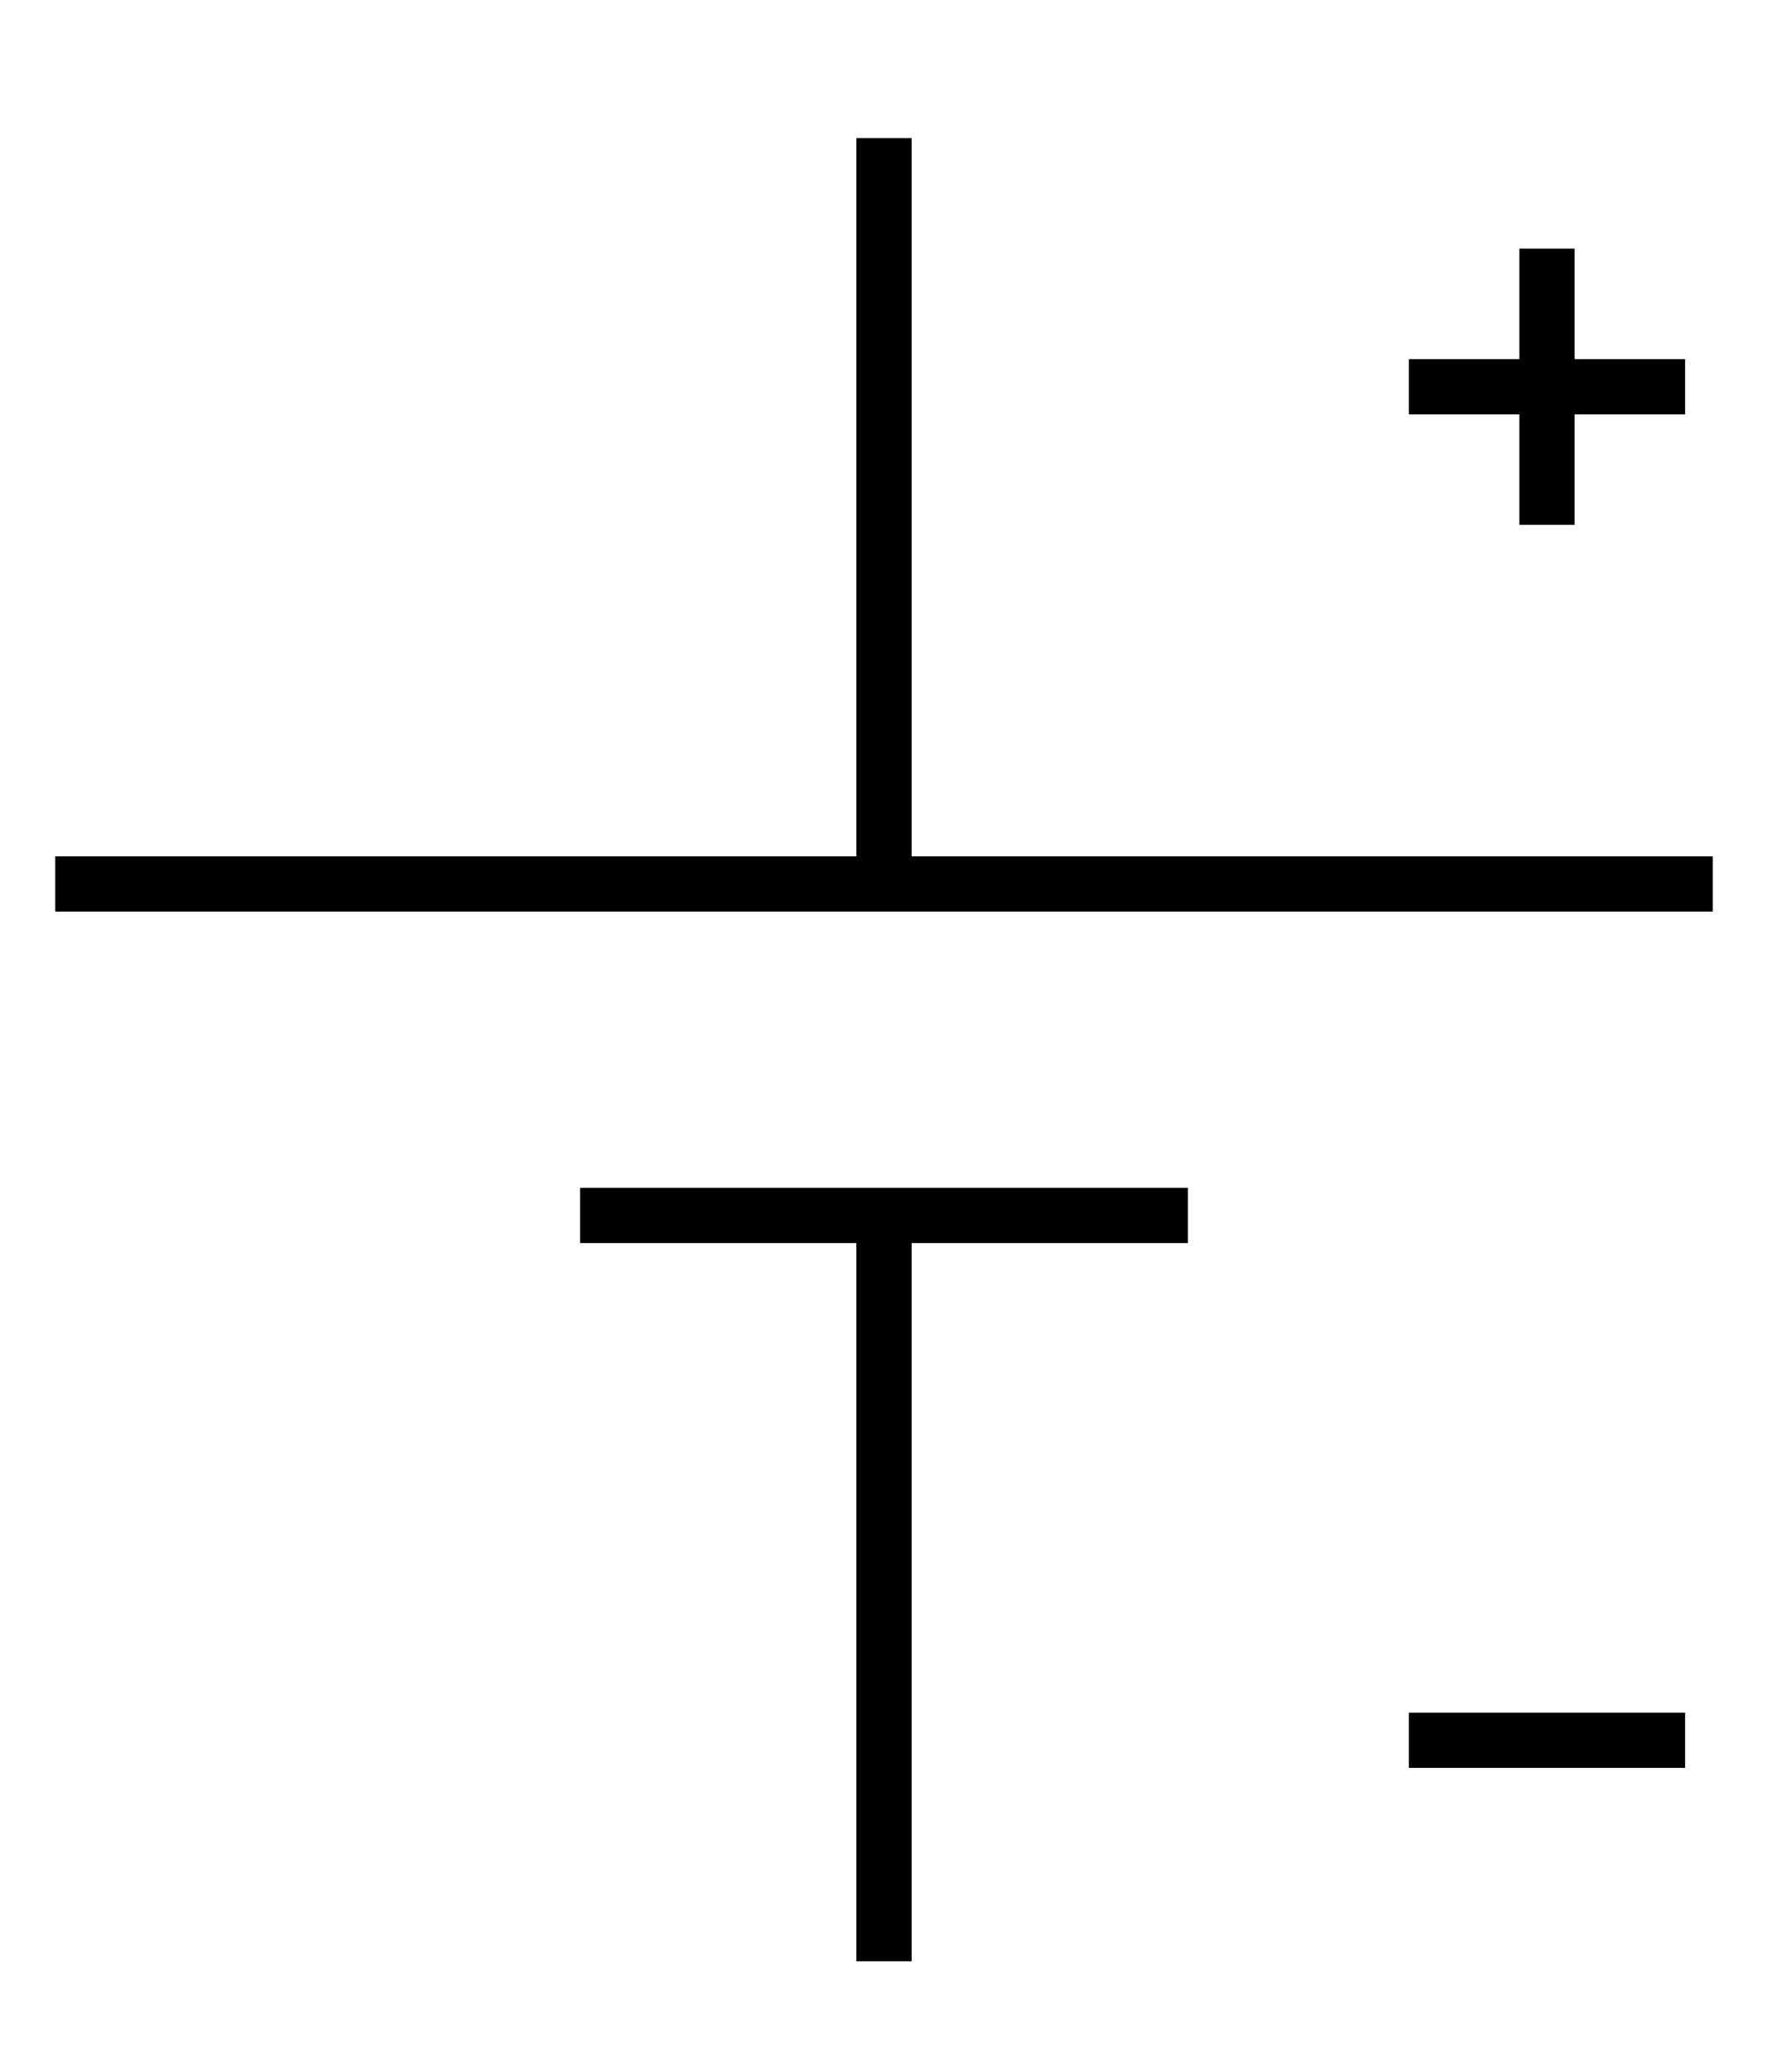 <?xml version="1.0" encoding="UTF-8"?>
<svg xmlns="http://www.w3.org/2000/svg" width="64" height="75">
<path stroke="#000" stroke-width="2"
d="m32,5v27m0,12v27M21,44h22m19-12H2M56,9v10m5-5H51M51,63h10"/>
</svg>